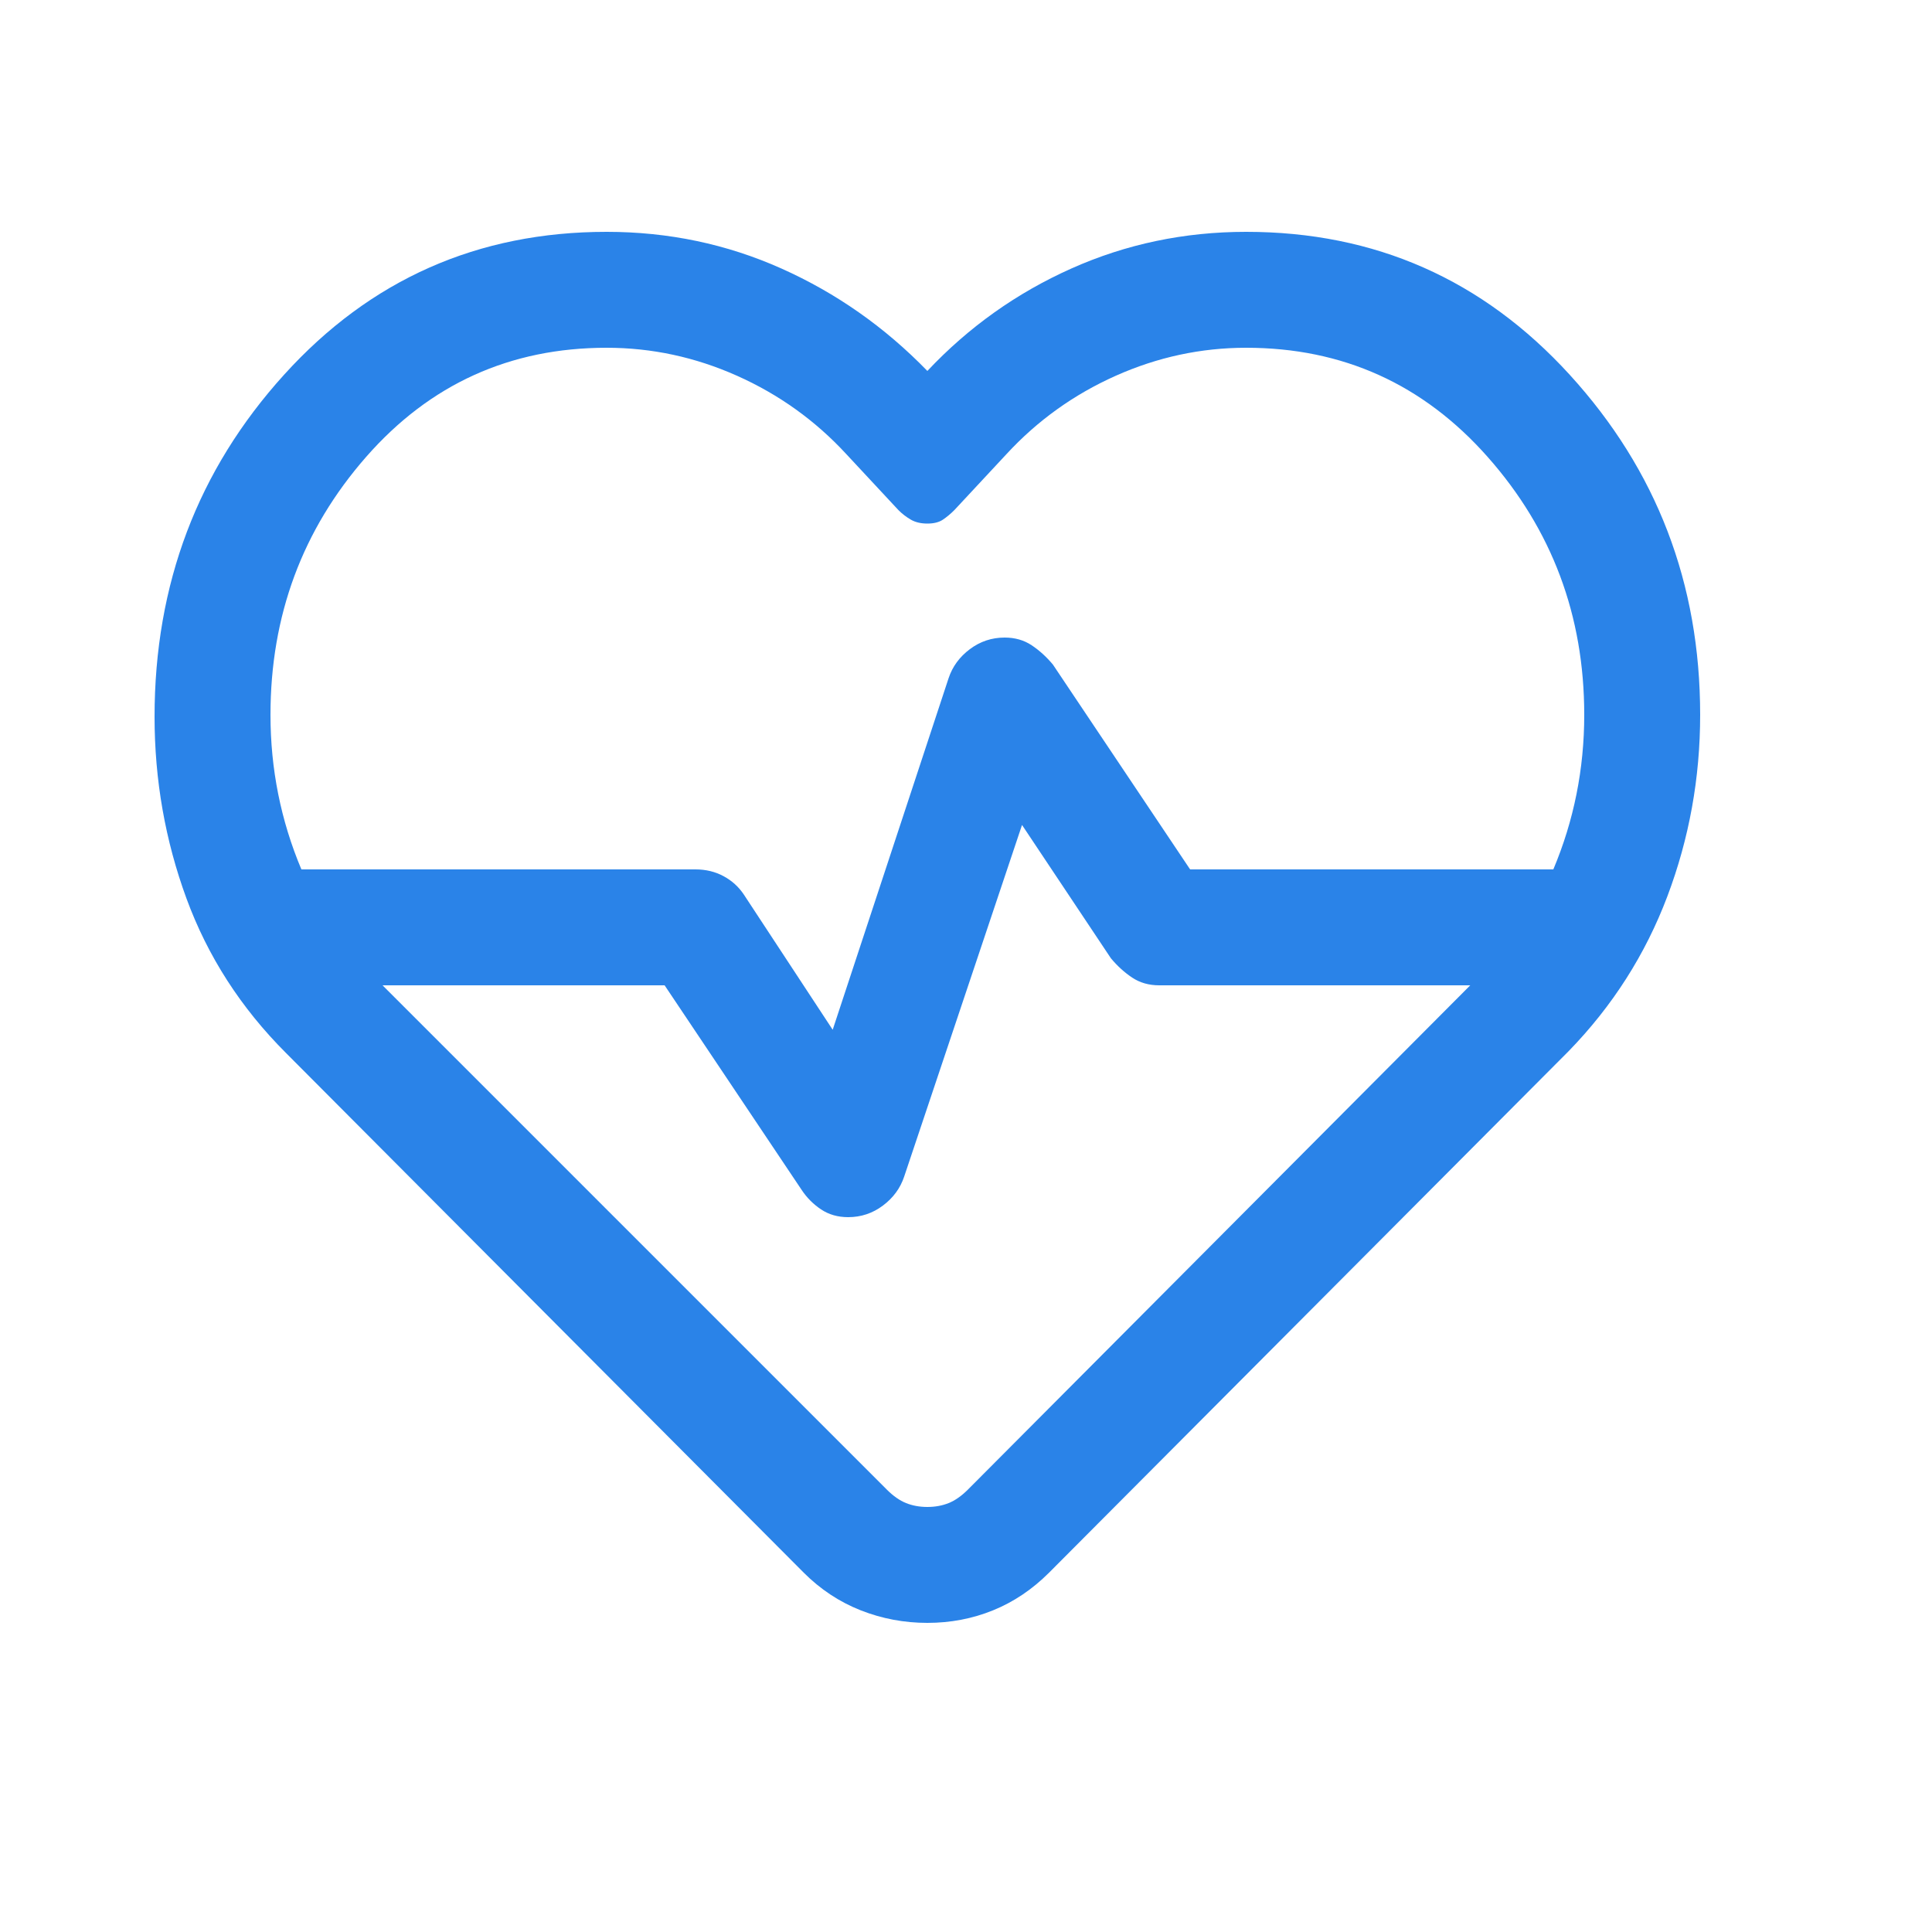<svg xmlns="http://www.w3.org/2000/svg" height="50" width="50" fill="#2a83e8"><path d="M24 24Zm0 18q-.9 0-1.725-.325-.825-.325-1.475-.975L7.4 27.25q-1.75-1.75-2.575-4Q4 21 4 18.55 4 13.4 7.35 9.7 10.7 6 15.7 6q2.4 0 4.525.95Q22.35 7.9 24 9.6q1.6-1.7 3.725-2.65T32.25 6q5 0 8.375 3.7T44 18.5q0 2.45-.85 4.7t-2.55 4L27.15 40.7q-.65.65-1.45.975Q24.9 42 24 42Zm2-25.5q.4 0 .7.2.3.2.55.5l3.55 5.3h9.4q.4-.95.6-1.95.2-1 .2-2.05 0-3.85-2.5-6.675Q36 9 32.25 9q-1.75 0-3.375.725T26.05 11.75L24.7 13.2q-.15.15-.3.25t-.4.1q-.25 0-.425-.1t-.325-.25l-1.35-1.45q-1.2-1.3-2.825-2.025Q17.45 9 15.7 9q-3.75 0-6.225 2.825Q7 14.65 7 18.5q0 1.05.2 2.05.2 1 .6 1.95H18q.4 0 .725.175.325.175.525.475l2.3 3.5 3-9.1q.15-.45.55-.75t.9-.3Zm.45 4.85-3.05 9.1q-.15.45-.55.75t-.9.3q-.4 0-.7-.2-.3-.2-.5-.5l-3.55-5.3H9.9l13.05 13.05q.25.25.5.35.25.1.55.1.3 0 .55-.1.25-.1.5-.35l13-13.05H30q-.4 0-.7-.2-.3-.2-.55-.5Z"/></svg>
